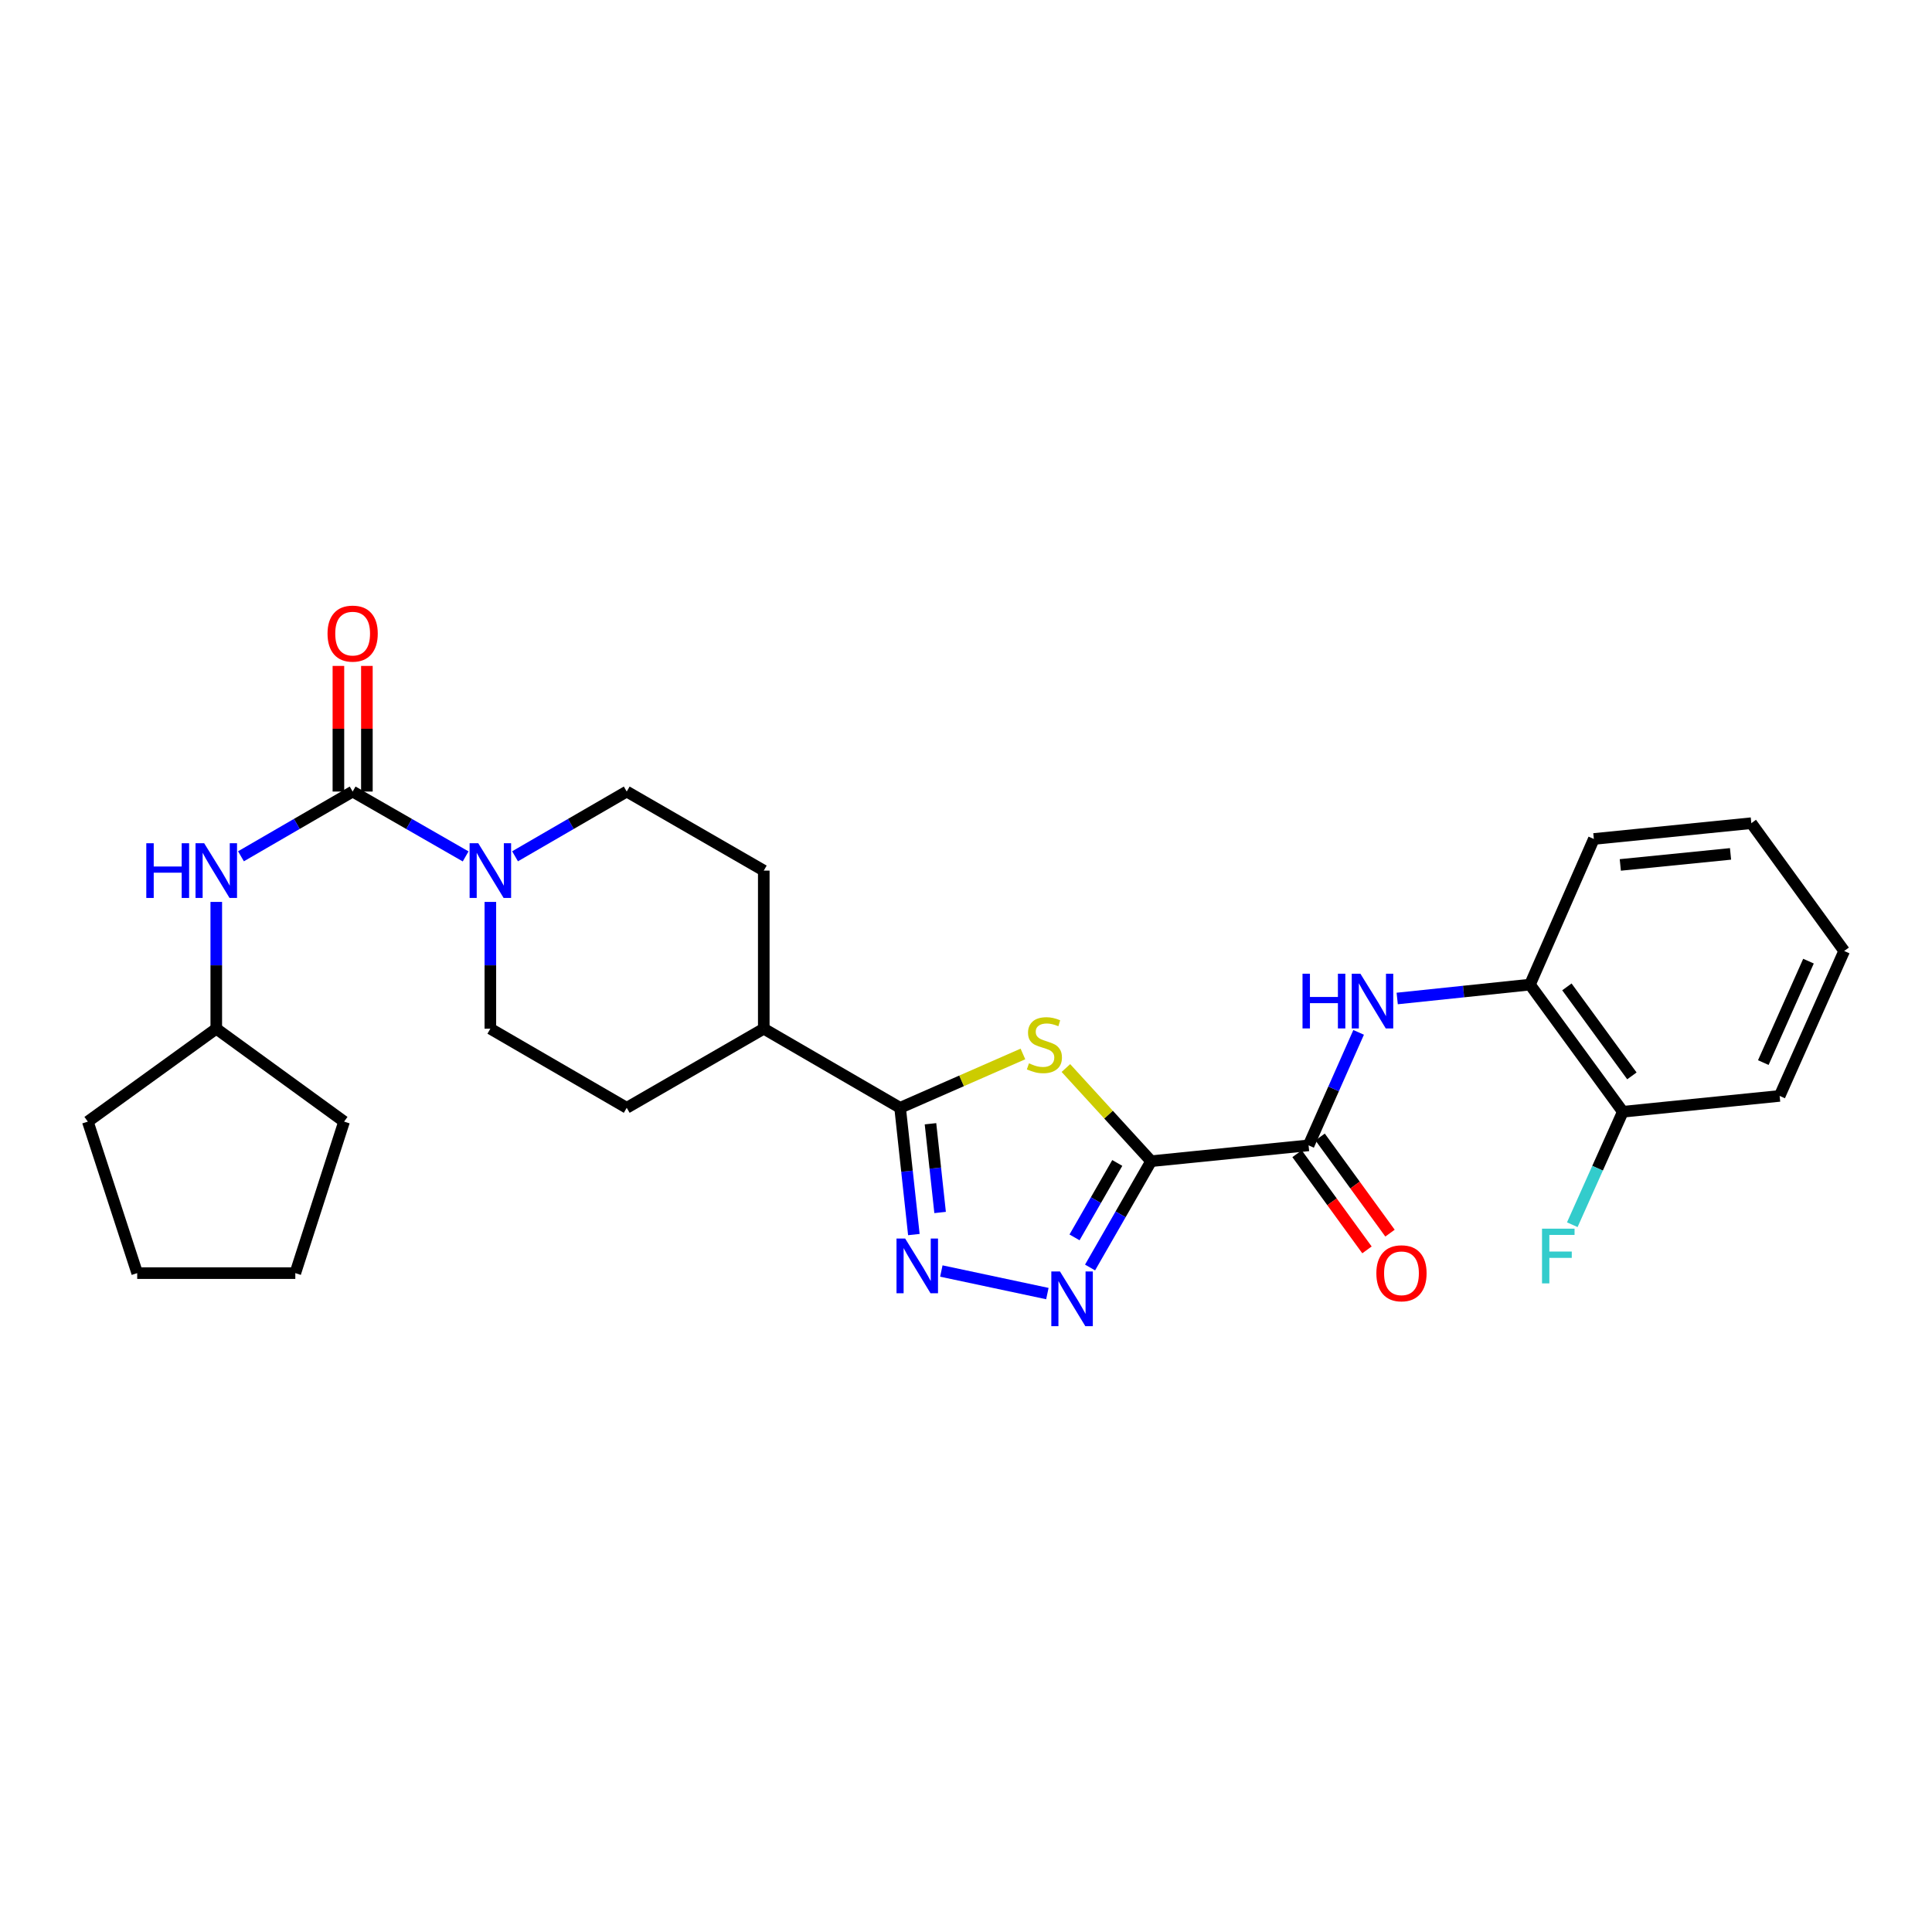 <?xml version='1.0' encoding='iso-8859-1'?>
<svg version='1.1' baseProfile='full'
              xmlns='http://www.w3.org/2000/svg'
                      xmlns:rdkit='http://www.rdkit.org/xml'
                      xmlns:xlink='http://www.w3.org/1999/xlink'
                  xml:space='preserve'
width='1000px' height='1000px' viewBox='0 0 1000 1000'>
<!-- END OF HEADER -->
<rect style='opacity:1.0;fill:#FFFFFF;stroke:none' width='1000' height='1000' x='0' y='0'> </rect>
<path class='bond-0' d='M 595.82,601.027 L 573.764,576.921' style='fill:none;fill-rule:evenodd;stroke:#000000;stroke-width:6px;stroke-linecap:butt;stroke-linejoin:miter;stroke-opacity:1' />
<path class='bond-0' d='M 573.764,576.921 L 551.707,552.814' style='fill:none;fill-rule:evenodd;stroke:#CCCC00;stroke-width:6px;stroke-linecap:butt;stroke-linejoin:miter;stroke-opacity:1' />
<path class='bond-1' d='M 595.82,601.027 L 580.018,628.544' style='fill:none;fill-rule:evenodd;stroke:#000000;stroke-width:6px;stroke-linecap:butt;stroke-linejoin:miter;stroke-opacity:1' />
<path class='bond-1' d='M 580.018,628.544 L 564.215,656.06' style='fill:none;fill-rule:evenodd;stroke:#0000FF;stroke-width:6px;stroke-linecap:butt;stroke-linejoin:miter;stroke-opacity:1' />
<path class='bond-1' d='M 578.298,601.942 L 567.236,621.204' style='fill:none;fill-rule:evenodd;stroke:#000000;stroke-width:6px;stroke-linecap:butt;stroke-linejoin:miter;stroke-opacity:1' />
<path class='bond-1' d='M 567.236,621.204 L 556.174,640.465' style='fill:none;fill-rule:evenodd;stroke:#0000FF;stroke-width:6px;stroke-linecap:butt;stroke-linejoin:miter;stroke-opacity:1' />
<path class='bond-5' d='M 595.82,601.027 L 677.319,592.831' style='fill:none;fill-rule:evenodd;stroke:#000000;stroke-width:6px;stroke-linecap:butt;stroke-linejoin:miter;stroke-opacity:1' />
<path class='bond-3' d='M 529.463,545.529 L 497.679,559.464' style='fill:none;fill-rule:evenodd;stroke:#CCCC00;stroke-width:6px;stroke-linecap:butt;stroke-linejoin:miter;stroke-opacity:1' />
<path class='bond-3' d='M 497.679,559.464 L 465.895,573.4' style='fill:none;fill-rule:evenodd;stroke:#000000;stroke-width:6px;stroke-linecap:butt;stroke-linejoin:miter;stroke-opacity:1' />
<path class='bond-2' d='M 542.115,669.554 L 487.233,657.877' style='fill:none;fill-rule:evenodd;stroke:#0000FF;stroke-width:6px;stroke-linecap:butt;stroke-linejoin:miter;stroke-opacity:1' />
<path class='bond-28' d='M 473.012,639.009 L 469.454,606.204' style='fill:none;fill-rule:evenodd;stroke:#0000FF;stroke-width:6px;stroke-linecap:butt;stroke-linejoin:miter;stroke-opacity:1' />
<path class='bond-28' d='M 469.454,606.204 L 465.895,573.4' style='fill:none;fill-rule:evenodd;stroke:#000000;stroke-width:6px;stroke-linecap:butt;stroke-linejoin:miter;stroke-opacity:1' />
<path class='bond-28' d='M 486.598,627.578 L 484.107,604.615' style='fill:none;fill-rule:evenodd;stroke:#0000FF;stroke-width:6px;stroke-linecap:butt;stroke-linejoin:miter;stroke-opacity:1' />
<path class='bond-28' d='M 484.107,604.615 L 481.616,581.652' style='fill:none;fill-rule:evenodd;stroke:#000000;stroke-width:6px;stroke-linecap:butt;stroke-linejoin:miter;stroke-opacity:1' />
<path class='bond-10' d='M 465.895,573.4 L 395.328,532.458' style='fill:none;fill-rule:evenodd;stroke:#000000;stroke-width:6px;stroke-linecap:butt;stroke-linejoin:miter;stroke-opacity:1' />
<path class='bond-4' d='M 182.528,409.706 L 211.771,426.492' style='fill:none;fill-rule:evenodd;stroke:#000000;stroke-width:6px;stroke-linecap:butt;stroke-linejoin:miter;stroke-opacity:1' />
<path class='bond-4' d='M 211.771,426.492 L 241.013,443.278' style='fill:none;fill-rule:evenodd;stroke:#0000FF;stroke-width:6px;stroke-linecap:butt;stroke-linejoin:miter;stroke-opacity:1' />
<path class='bond-8' d='M 182.528,409.706 L 153.626,426.46' style='fill:none;fill-rule:evenodd;stroke:#000000;stroke-width:6px;stroke-linecap:butt;stroke-linejoin:miter;stroke-opacity:1' />
<path class='bond-8' d='M 153.626,426.46 L 124.724,443.215' style='fill:none;fill-rule:evenodd;stroke:#0000FF;stroke-width:6px;stroke-linecap:butt;stroke-linejoin:miter;stroke-opacity:1' />
<path class='bond-11' d='M 189.898,409.706 L 189.898,377.191' style='fill:none;fill-rule:evenodd;stroke:#000000;stroke-width:6px;stroke-linecap:butt;stroke-linejoin:miter;stroke-opacity:1' />
<path class='bond-11' d='M 189.898,377.191 L 189.898,344.677' style='fill:none;fill-rule:evenodd;stroke:#FF0000;stroke-width:6px;stroke-linecap:butt;stroke-linejoin:miter;stroke-opacity:1' />
<path class='bond-11' d='M 175.159,409.706 L 175.159,377.191' style='fill:none;fill-rule:evenodd;stroke:#000000;stroke-width:6px;stroke-linecap:butt;stroke-linejoin:miter;stroke-opacity:1' />
<path class='bond-11' d='M 175.159,377.191 L 175.159,344.677' style='fill:none;fill-rule:evenodd;stroke:#FF0000;stroke-width:6px;stroke-linecap:butt;stroke-linejoin:miter;stroke-opacity:1' />
<path class='bond-7' d='M 677.319,592.831 L 690.271,563.593' style='fill:none;fill-rule:evenodd;stroke:#000000;stroke-width:6px;stroke-linecap:butt;stroke-linejoin:miter;stroke-opacity:1' />
<path class='bond-7' d='M 690.271,563.593 L 703.223,534.355' style='fill:none;fill-rule:evenodd;stroke:#0000FF;stroke-width:6px;stroke-linecap:butt;stroke-linejoin:miter;stroke-opacity:1' />
<path class='bond-14' d='M 671.359,597.164 L 689.451,622.051' style='fill:none;fill-rule:evenodd;stroke:#000000;stroke-width:6px;stroke-linecap:butt;stroke-linejoin:miter;stroke-opacity:1' />
<path class='bond-14' d='M 689.451,622.051 L 707.544,646.938' style='fill:none;fill-rule:evenodd;stroke:#FF0000;stroke-width:6px;stroke-linecap:butt;stroke-linejoin:miter;stroke-opacity:1' />
<path class='bond-14' d='M 683.28,588.497 L 701.373,613.384' style='fill:none;fill-rule:evenodd;stroke:#000000;stroke-width:6px;stroke-linecap:butt;stroke-linejoin:miter;stroke-opacity:1' />
<path class='bond-14' d='M 701.373,613.384 L 719.466,638.271' style='fill:none;fill-rule:evenodd;stroke:#FF0000;stroke-width:6px;stroke-linecap:butt;stroke-linejoin:miter;stroke-opacity:1' />
<path class='bond-6' d='M 253.808,466.829 L 253.808,499.643' style='fill:none;fill-rule:evenodd;stroke:#0000FF;stroke-width:6px;stroke-linecap:butt;stroke-linejoin:miter;stroke-opacity:1' />
<path class='bond-6' d='M 253.808,499.643 L 253.808,532.458' style='fill:none;fill-rule:evenodd;stroke:#000000;stroke-width:6px;stroke-linecap:butt;stroke-linejoin:miter;stroke-opacity:1' />
<path class='bond-29' d='M 266.588,443.215 L 295.49,426.46' style='fill:none;fill-rule:evenodd;stroke:#0000FF;stroke-width:6px;stroke-linecap:butt;stroke-linejoin:miter;stroke-opacity:1' />
<path class='bond-29' d='M 295.49,426.46 L 324.392,409.706' style='fill:none;fill-rule:evenodd;stroke:#000000;stroke-width:6px;stroke-linecap:butt;stroke-linejoin:miter;stroke-opacity:1' />
<path class='bond-9' d='M 723.189,516.815 L 757.549,513.222' style='fill:none;fill-rule:evenodd;stroke:#0000FF;stroke-width:6px;stroke-linecap:butt;stroke-linejoin:miter;stroke-opacity:1' />
<path class='bond-9' d='M 757.549,513.222 L 791.908,509.629' style='fill:none;fill-rule:evenodd;stroke:#000000;stroke-width:6px;stroke-linecap:butt;stroke-linejoin:miter;stroke-opacity:1' />
<path class='bond-19' d='M 111.944,466.829 L 111.944,499.643' style='fill:none;fill-rule:evenodd;stroke:#0000FF;stroke-width:6px;stroke-linecap:butt;stroke-linejoin:miter;stroke-opacity:1' />
<path class='bond-19' d='M 111.944,499.643 L 111.944,532.458' style='fill:none;fill-rule:evenodd;stroke:#000000;stroke-width:6px;stroke-linecap:butt;stroke-linejoin:miter;stroke-opacity:1' />
<path class='bond-15' d='M 791.908,509.629 L 839.974,575.439' style='fill:none;fill-rule:evenodd;stroke:#000000;stroke-width:6px;stroke-linecap:butt;stroke-linejoin:miter;stroke-opacity:1' />
<path class='bond-15' d='M 811.02,510.807 L 844.666,556.874' style='fill:none;fill-rule:evenodd;stroke:#000000;stroke-width:6px;stroke-linecap:butt;stroke-linejoin:miter;stroke-opacity:1' />
<path class='bond-20' d='M 791.908,509.629 L 824.972,434.246' style='fill:none;fill-rule:evenodd;stroke:#000000;stroke-width:6px;stroke-linecap:butt;stroke-linejoin:miter;stroke-opacity:1' />
<path class='bond-16' d='M 395.328,532.458 L 395.328,450.623' style='fill:none;fill-rule:evenodd;stroke:#000000;stroke-width:6px;stroke-linecap:butt;stroke-linejoin:miter;stroke-opacity:1' />
<path class='bond-17' d='M 395.328,532.458 L 324.392,573.4' style='fill:none;fill-rule:evenodd;stroke:#000000;stroke-width:6px;stroke-linecap:butt;stroke-linejoin:miter;stroke-opacity:1' />
<path class='bond-12' d='M 324.392,409.706 L 395.328,450.623' style='fill:none;fill-rule:evenodd;stroke:#000000;stroke-width:6px;stroke-linecap:butt;stroke-linejoin:miter;stroke-opacity:1' />
<path class='bond-13' d='M 253.808,532.458 L 324.392,573.4' style='fill:none;fill-rule:evenodd;stroke:#000000;stroke-width:6px;stroke-linecap:butt;stroke-linejoin:miter;stroke-opacity:1' />
<path class='bond-18' d='M 839.974,575.439 L 826.894,604.675' style='fill:none;fill-rule:evenodd;stroke:#000000;stroke-width:6px;stroke-linecap:butt;stroke-linejoin:miter;stroke-opacity:1' />
<path class='bond-18' d='M 826.894,604.675 L 813.815,633.911' style='fill:none;fill-rule:evenodd;stroke:#33CCCC;stroke-width:6px;stroke-linecap:butt;stroke-linejoin:miter;stroke-opacity:1' />
<path class='bond-21' d='M 839.974,575.439 L 921.137,567.242' style='fill:none;fill-rule:evenodd;stroke:#000000;stroke-width:6px;stroke-linecap:butt;stroke-linejoin:miter;stroke-opacity:1' />
<path class='bond-22' d='M 111.944,532.458 L 45.455,580.54' style='fill:none;fill-rule:evenodd;stroke:#000000;stroke-width:6px;stroke-linecap:butt;stroke-linejoin:miter;stroke-opacity:1' />
<path class='bond-23' d='M 111.944,532.458 L 178.098,580.54' style='fill:none;fill-rule:evenodd;stroke:#000000;stroke-width:6px;stroke-linecap:butt;stroke-linejoin:miter;stroke-opacity:1' />
<path class='bond-24' d='M 824.972,434.246 L 906.48,426.082' style='fill:none;fill-rule:evenodd;stroke:#000000;stroke-width:6px;stroke-linecap:butt;stroke-linejoin:miter;stroke-opacity:1' />
<path class='bond-24' d='M 838.667,447.687 L 895.722,441.973' style='fill:none;fill-rule:evenodd;stroke:#000000;stroke-width:6px;stroke-linecap:butt;stroke-linejoin:miter;stroke-opacity:1' />
<path class='bond-30' d='M 921.137,567.242 L 954.545,492.228' style='fill:none;fill-rule:evenodd;stroke:#000000;stroke-width:6px;stroke-linecap:butt;stroke-linejoin:miter;stroke-opacity:1' />
<path class='bond-30' d='M 912.684,549.994 L 936.07,497.484' style='fill:none;fill-rule:evenodd;stroke:#000000;stroke-width:6px;stroke-linecap:butt;stroke-linejoin:miter;stroke-opacity:1' />
<path class='bond-26' d='M 45.455,580.54 L 71.019,658.968' style='fill:none;fill-rule:evenodd;stroke:#000000;stroke-width:6px;stroke-linecap:butt;stroke-linejoin:miter;stroke-opacity:1' />
<path class='bond-27' d='M 178.098,580.54 L 152.853,658.968' style='fill:none;fill-rule:evenodd;stroke:#000000;stroke-width:6px;stroke-linecap:butt;stroke-linejoin:miter;stroke-opacity:1' />
<path class='bond-25' d='M 906.48,426.082 L 954.545,492.228' style='fill:none;fill-rule:evenodd;stroke:#000000;stroke-width:6px;stroke-linecap:butt;stroke-linejoin:miter;stroke-opacity:1' />
<path class='bond-31' d='M 71.019,658.968 L 152.853,658.968' style='fill:none;fill-rule:evenodd;stroke:#000000;stroke-width:6px;stroke-linecap:butt;stroke-linejoin:miter;stroke-opacity:1' />
<path  class='atom-1' d='M 532.582 550.374
Q 532.902 550.494, 534.222 551.054
Q 535.542 551.614, 536.982 551.974
Q 538.462 552.294, 539.902 552.294
Q 542.582 552.294, 544.142 551.014
Q 545.702 549.694, 545.702 547.414
Q 545.702 545.854, 544.902 544.894
Q 544.142 543.934, 542.942 543.414
Q 541.742 542.894, 539.742 542.294
Q 537.222 541.534, 535.702 540.814
Q 534.222 540.094, 533.142 538.574
Q 532.102 537.054, 532.102 534.494
Q 532.102 530.934, 534.502 528.734
Q 536.942 526.534, 541.742 526.534
Q 545.022 526.534, 548.742 528.094
L 547.822 531.174
Q 544.422 529.774, 541.862 529.774
Q 539.102 529.774, 537.582 530.934
Q 536.062 532.054, 536.102 534.014
Q 536.102 535.534, 536.862 536.454
Q 537.662 537.374, 538.782 537.894
Q 539.942 538.414, 541.862 539.014
Q 544.422 539.814, 545.942 540.614
Q 547.462 541.414, 548.542 543.054
Q 549.662 544.654, 549.662 547.414
Q 549.662 551.334, 547.022 553.454
Q 544.422 555.534, 540.062 555.534
Q 537.542 555.534, 535.622 554.974
Q 533.742 554.454, 531.502 553.534
L 532.582 550.374
' fill='#CCCC00'/>
<path  class='atom-2' d='M 548.643 658.114
L 557.923 673.114
Q 558.843 674.594, 560.323 677.274
Q 561.803 679.954, 561.883 680.114
L 561.883 658.114
L 565.643 658.114
L 565.643 686.434
L 561.763 686.434
L 551.803 670.034
Q 550.643 668.114, 549.403 665.914
Q 548.203 663.714, 547.843 663.034
L 547.843 686.434
L 544.163 686.434
L 544.163 658.114
L 548.643 658.114
' fill='#0000FF'/>
<path  class='atom-3' d='M 468.512 641.066
L 477.792 656.066
Q 478.712 657.546, 480.192 660.226
Q 481.672 662.906, 481.752 663.066
L 481.752 641.066
L 485.512 641.066
L 485.512 669.386
L 481.632 669.386
L 471.672 652.986
Q 470.512 651.066, 469.272 648.866
Q 468.072 646.666, 467.712 645.986
L 467.712 669.386
L 464.032 669.386
L 464.032 641.066
L 468.512 641.066
' fill='#0000FF'/>
<path  class='atom-7' d='M 247.548 436.463
L 256.828 451.463
Q 257.748 452.943, 259.228 455.623
Q 260.708 458.303, 260.788 458.463
L 260.788 436.463
L 264.548 436.463
L 264.548 464.783
L 260.668 464.783
L 250.708 448.383
Q 249.548 446.463, 248.308 444.263
Q 247.108 442.063, 246.748 441.383
L 246.748 464.783
L 243.068 464.783
L 243.068 436.463
L 247.548 436.463
' fill='#0000FF'/>
<path  class='atom-8' d='M 674.181 503.993
L 678.021 503.993
L 678.021 516.033
L 692.501 516.033
L 692.501 503.993
L 696.341 503.993
L 696.341 532.313
L 692.501 532.313
L 692.501 519.233
L 678.021 519.233
L 678.021 532.313
L 674.181 532.313
L 674.181 503.993
' fill='#0000FF'/>
<path  class='atom-8' d='M 704.141 503.993
L 713.421 518.993
Q 714.341 520.473, 715.821 523.153
Q 717.301 525.833, 717.381 525.993
L 717.381 503.993
L 721.141 503.993
L 721.141 532.313
L 717.261 532.313
L 707.301 515.913
Q 706.141 513.993, 704.901 511.793
Q 703.701 509.593, 703.341 508.913
L 703.341 532.313
L 699.661 532.313
L 699.661 503.993
L 704.141 503.993
' fill='#0000FF'/>
<path  class='atom-9' d='M 75.724 436.463
L 79.564 436.463
L 79.564 448.503
L 94.044 448.503
L 94.044 436.463
L 97.884 436.463
L 97.884 464.783
L 94.044 464.783
L 94.044 451.703
L 79.564 451.703
L 79.564 464.783
L 75.724 464.783
L 75.724 436.463
' fill='#0000FF'/>
<path  class='atom-9' d='M 105.684 436.463
L 114.964 451.463
Q 115.884 452.943, 117.364 455.623
Q 118.844 458.303, 118.924 458.463
L 118.924 436.463
L 122.684 436.463
L 122.684 464.783
L 118.804 464.783
L 108.844 448.383
Q 107.684 446.463, 106.444 444.263
Q 105.244 442.063, 104.884 441.383
L 104.884 464.783
L 101.204 464.783
L 101.204 436.463
L 105.684 436.463
' fill='#0000FF'/>
<path  class='atom-12' d='M 169.528 327.951
Q 169.528 321.151, 172.888 317.351
Q 176.248 313.551, 182.528 313.551
Q 188.808 313.551, 192.168 317.351
Q 195.528 321.151, 195.528 327.951
Q 195.528 334.831, 192.128 338.751
Q 188.728 342.631, 182.528 342.631
Q 176.288 342.631, 172.888 338.751
Q 169.528 334.871, 169.528 327.951
M 182.528 339.431
Q 186.848 339.431, 189.168 336.551
Q 191.528 333.631, 191.528 327.951
Q 191.528 322.391, 189.168 319.591
Q 186.848 316.751, 182.528 316.751
Q 178.208 316.751, 175.848 319.551
Q 173.528 322.351, 173.528 327.951
Q 173.528 333.671, 175.848 336.551
Q 178.208 339.431, 182.528 339.431
' fill='#FF0000'/>
<path  class='atom-15' d='M 712.402 659.048
Q 712.402 652.248, 715.762 648.448
Q 719.122 644.648, 725.402 644.648
Q 731.682 644.648, 735.042 648.448
Q 738.402 652.248, 738.402 659.048
Q 738.402 665.928, 735.002 669.848
Q 731.602 673.728, 725.402 673.728
Q 719.162 673.728, 715.762 669.848
Q 712.402 665.968, 712.402 659.048
M 725.402 670.528
Q 729.722 670.528, 732.042 667.648
Q 734.402 664.728, 734.402 659.048
Q 734.402 653.488, 732.042 650.688
Q 729.722 647.848, 725.402 647.848
Q 721.082 647.848, 718.722 650.648
Q 716.402 653.448, 716.402 659.048
Q 716.402 664.768, 718.722 667.648
Q 721.082 670.528, 725.402 670.528
' fill='#FF0000'/>
<path  class='atom-19' d='M 798.145 635.957
L 814.985 635.957
L 814.985 639.197
L 801.945 639.197
L 801.945 647.797
L 813.545 647.797
L 813.545 651.077
L 801.945 651.077
L 801.945 664.277
L 798.145 664.277
L 798.145 635.957
' fill='#33CCCC'/>
</svg>
